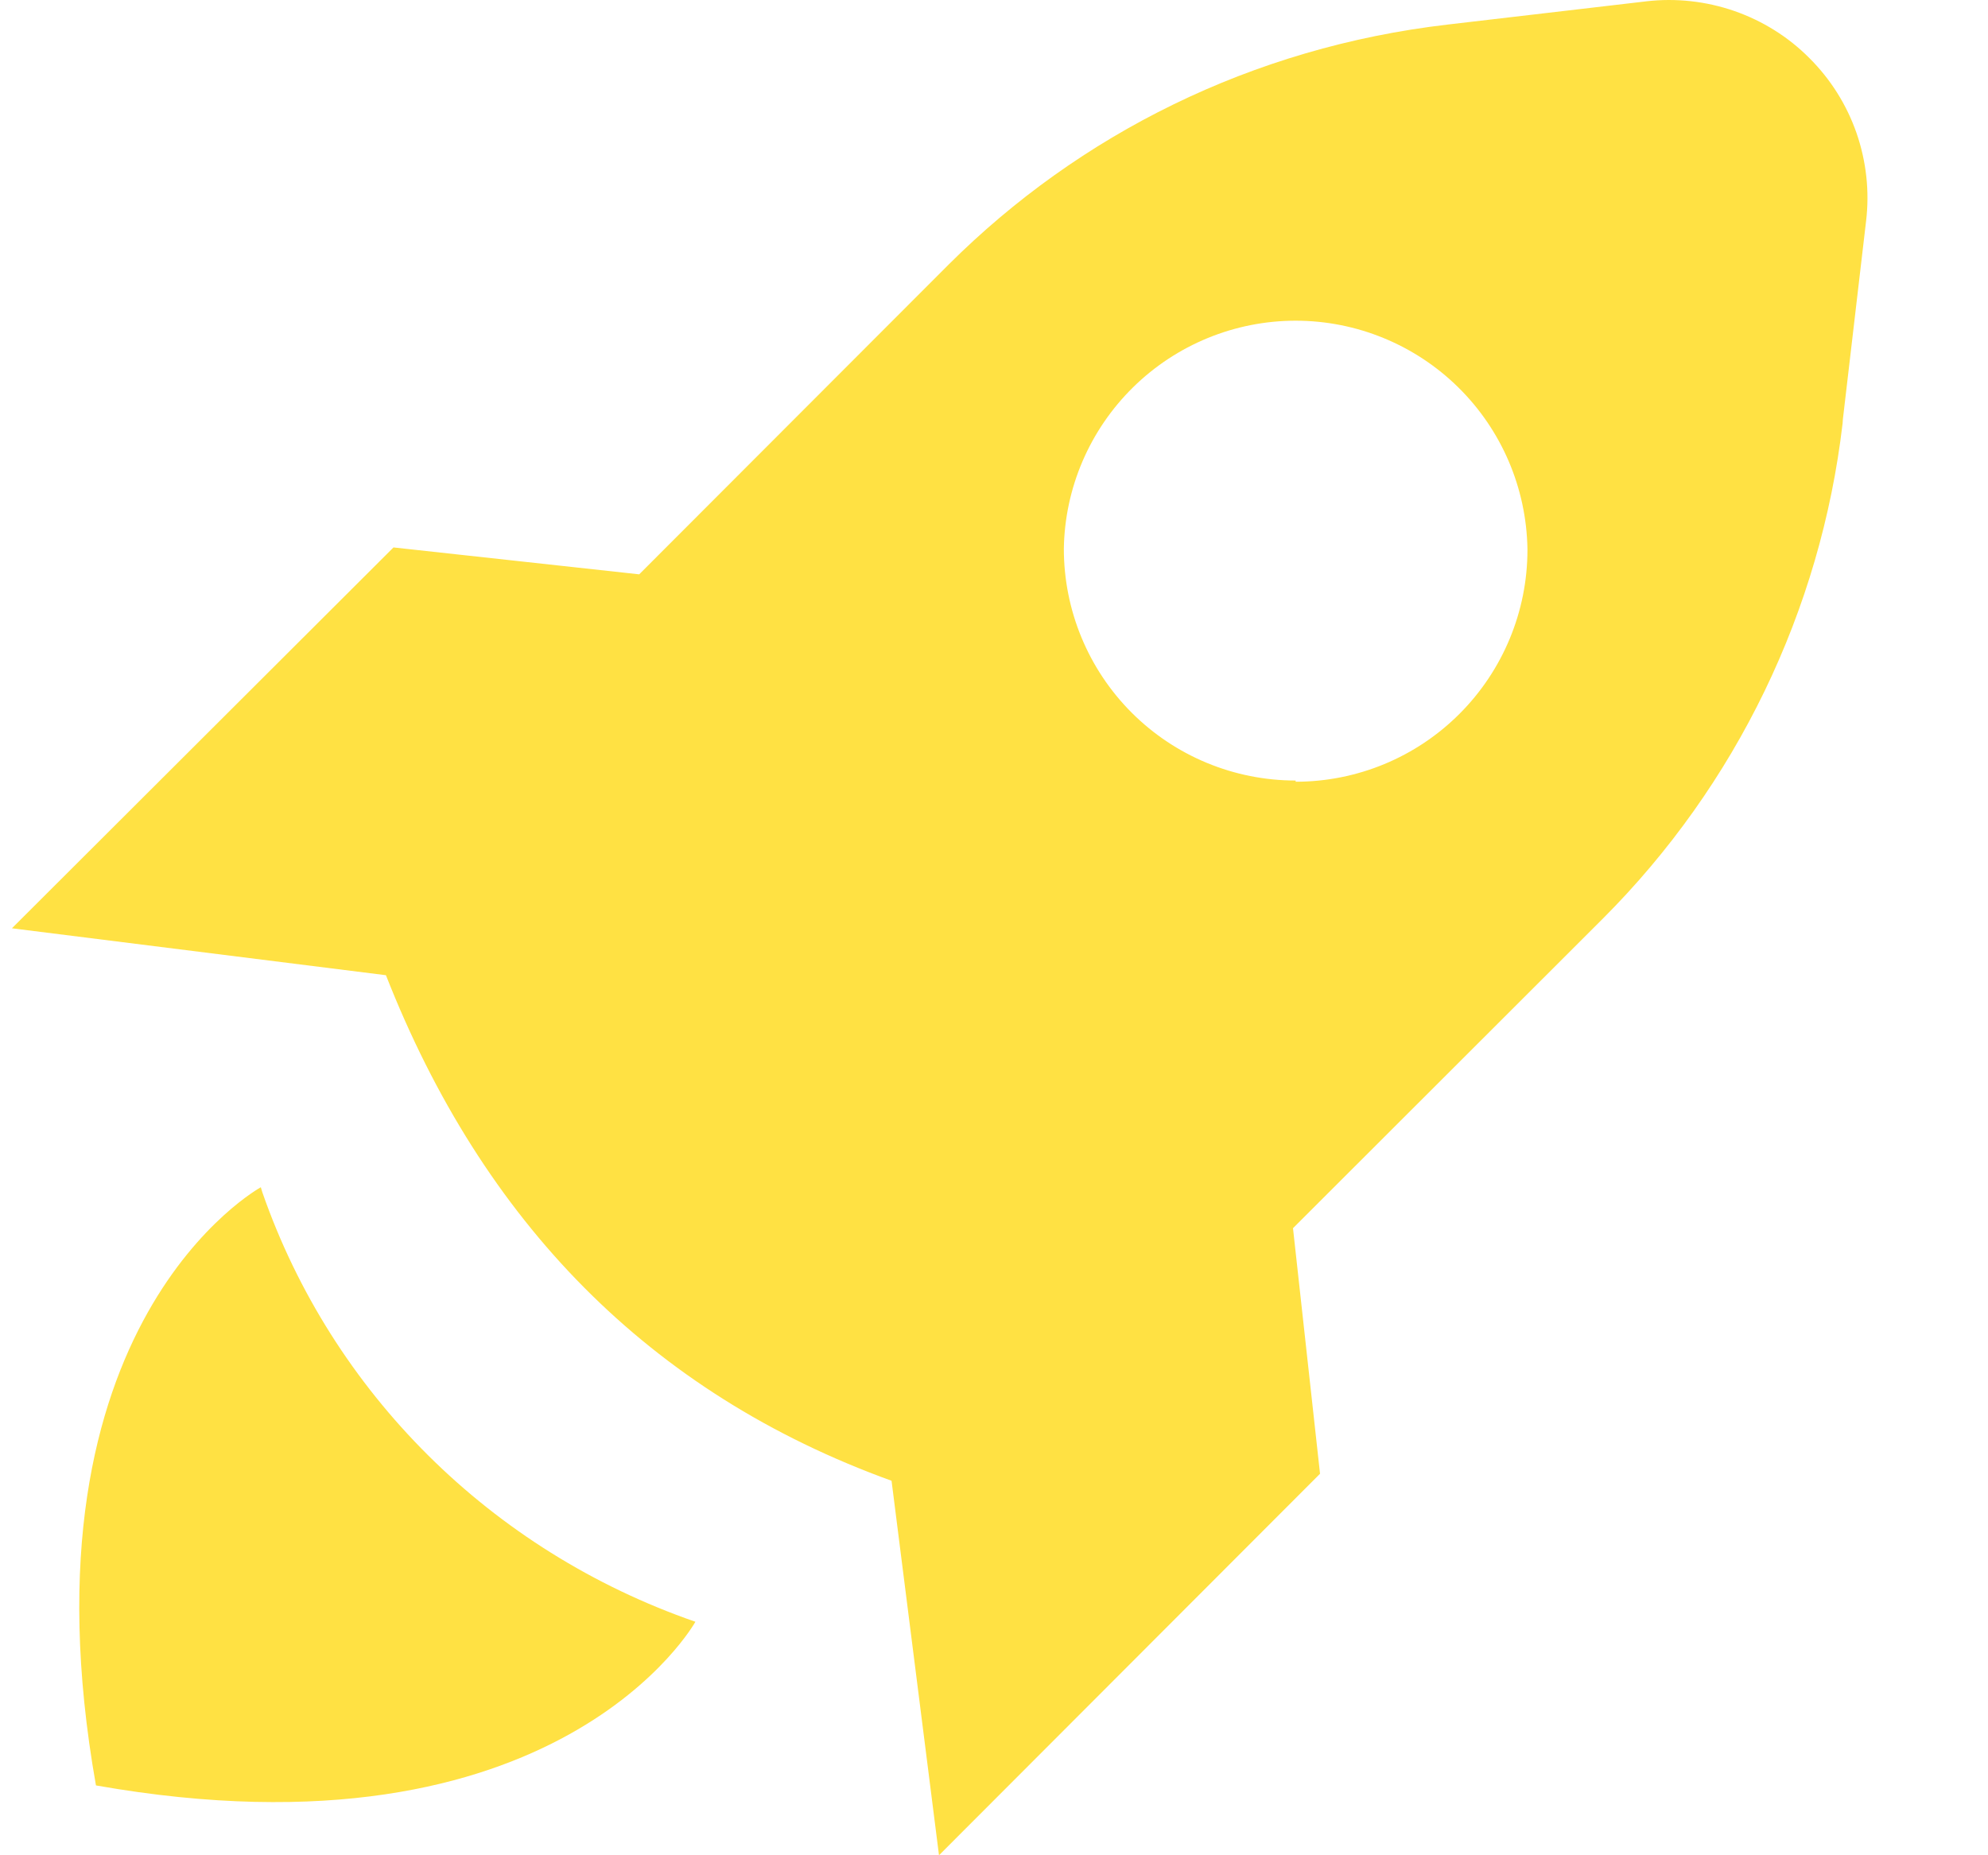<svg width="15" height="14" viewBox="0 0 15 14" fill="none" xmlns="http://www.w3.org/2000/svg">
<path fill-rule="evenodd" clip-rule="evenodd" d="M12.414 0.011L12.421 0.01C12.645 -0.016 12.872 0.009 13.086 0.083C13.299 0.157 13.493 0.278 13.652 0.438C13.812 0.597 13.934 0.791 14.008 1.004C14.082 1.218 14.107 1.445 14.08 1.669L13.905 3.164L13.903 3.194C13.738 4.607 13.101 5.924 12.095 6.931L9.756 9.268L9.96 11.121L7.085 14L6.727 11.174C4.895 10.511 3.642 9.217 2.912 7.359L0.09 7.005L2.969 4.131L4.823 4.334L7.159 1.995C8.142 1.016 9.444 0.357 10.926 0.185L12.414 0.011H12.414ZM8.027 4.141C8.027 4.605 8.211 5.05 8.539 5.378C8.867 5.706 9.312 5.89 9.776 5.89V5.899C10.24 5.899 10.684 5.715 11.012 5.387C11.34 5.059 11.525 4.614 11.525 4.15V4.141C11.517 3.682 11.33 3.245 11.003 2.923C10.676 2.601 10.235 2.42 9.776 2.42C9.317 2.42 8.876 2.601 8.549 2.923C8.222 3.245 8.034 3.682 8.027 4.141ZM1.979 8.996C2.504 10.505 3.701 11.702 5.247 12.238C5.247 12.238 4.219 14.09 0.724 13.473C0.105 9.978 1.968 8.959 1.968 8.959L1.979 8.996Z" fill="#FFE143"/>
</svg>
